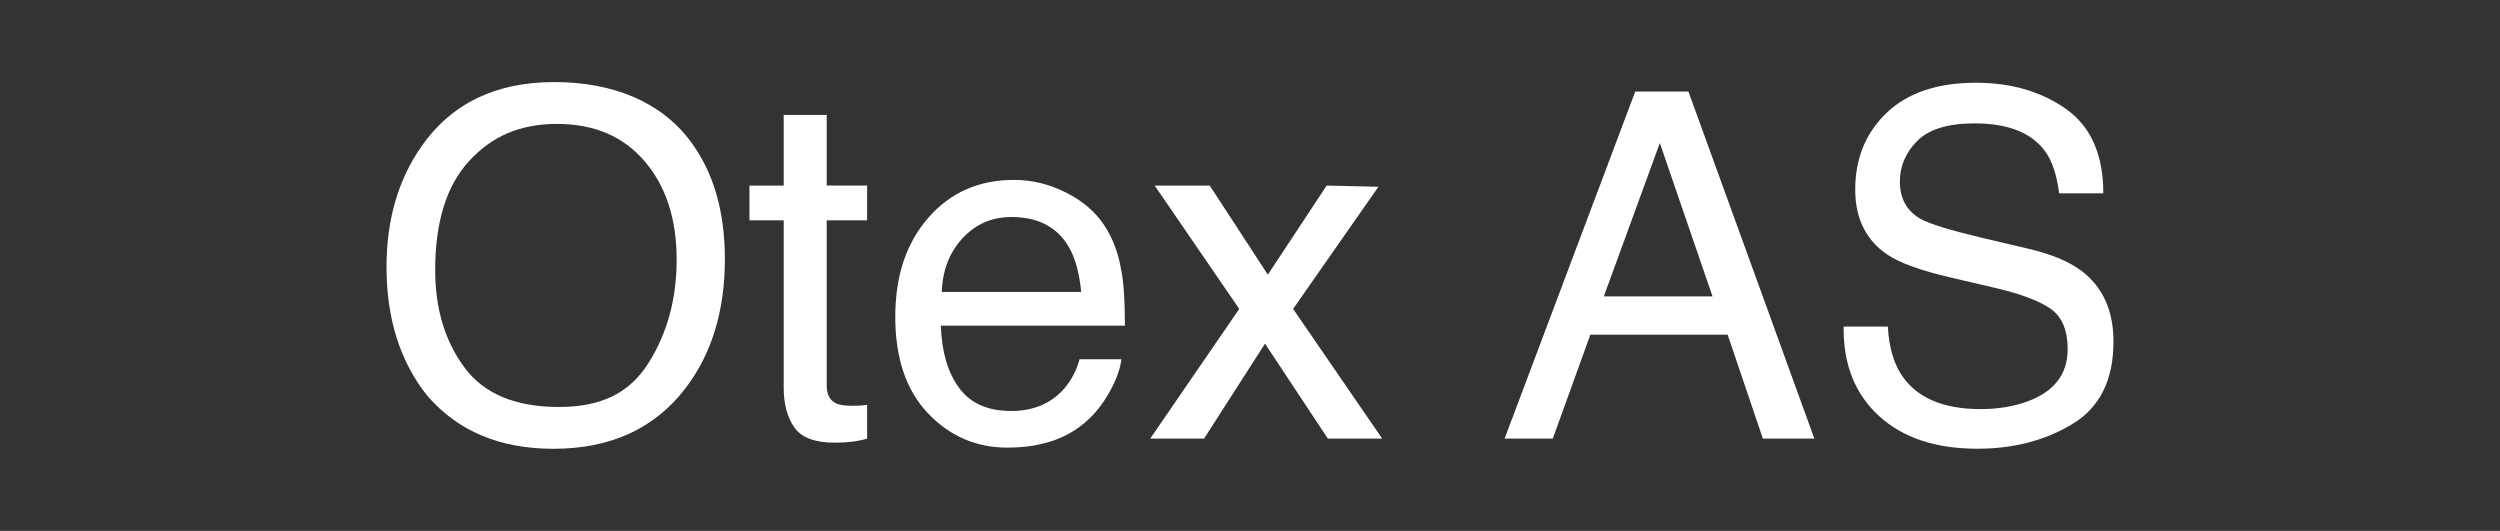 <?xml version="1.0" encoding="UTF-8"?><svg id="Layer_1" xmlns="http://www.w3.org/2000/svg" viewBox="0 0 1520.19 322.8"><rect x="0" y="0" width="1520.19" height="322.8" fill="#333333" stroke="none"/><defs><style>.cls-1{fill:#fff;}</style></defs><path class="cls-1" d="M419.8,85.83c13.98,18.68,20.98,42.58,20.98,71.7,0,31.51-8,57.71-23.99,78.59-18.77,24.52-45.55,36.78-80.32,36.78-32.47,0-58-10.73-76.58-32.18-16.57-20.69-24.86-46.84-24.86-78.45,0-28.54,7.09-52.97,21.26-73.28,18.2-26.05,45.12-39.08,80.75-39.08s64.84,11.97,82.76,35.92Zm-25.22,134.53c11.25-18.07,16.88-38.85,16.88-62.34,0-24.83-6.49-44.82-19.47-59.96-12.98-15.15-30.72-22.72-53.23-22.72s-39.65,7.5-53.45,22.51-20.69,37.12-20.69,66.36c0,23.39,5.91,43.12,17.74,59.17,11.83,16.06,31.01,24.09,57.54,24.09s43.41-9.03,54.67-27.11Z"/><path class="cls-1" d="M476.55,69.88h26.15v42.96h24.57v21.12h-24.57v100.43c0,5.37,1.82,8.96,5.46,10.78,2.01,1.05,5.36,1.58,10.06,1.58,1.24,0,2.59-.03,4.02-.09,1.44-.06,3.11-.22,5.03-.48v20.55c-2.97,.86-6.06,1.48-9.27,1.87-3.21,.38-6.68,.58-10.42,.58-12.07,0-20.26-3.09-24.57-9.27-4.31-6.18-6.46-14.2-6.46-24.07v-101.87h-20.83v-21.12h20.83v-42.96Z"/><path class="cls-1" d="M648.18,117.08c10.18,5.12,17.94,11.76,23.28,19.9,5.14,7.76,8.57,16.81,10.28,27.15,1.52,7.09,2.29,18.39,2.29,33.91h-111.92c.48,15.66,4.14,28.22,10.98,37.68,6.84,9.46,17.44,14.19,31.79,14.19,13.4,0,24.09-4.47,32.08-13.42,4.47-5.19,7.63-11.21,9.5-18.04h25.43c-.67,5.65-2.9,11.95-6.68,18.89-3.78,6.95-8,12.62-12.66,17.03-7.8,7.66-17.45,12.83-28.95,15.52-6.18,1.53-13.17,2.3-20.96,2.3-19.04,0-35.17-6.97-48.4-20.91-13.23-13.94-19.85-33.45-19.85-58.55s6.66-44.78,19.99-60.2c13.33-15.42,30.75-23.13,52.26-23.13,10.85,0,21.37,2.56,31.56,7.69Zm9.26,60.42c-1.05-11.21-3.47-20.16-7.27-26.87-7.03-12.45-18.76-18.68-35.19-18.68-11.78,0-21.65,4.29-29.63,12.86-7.98,8.57-12.21,19.47-12.68,32.69h84.77Z"/><path class="cls-1" d="M702.12,112.84h33.48l35.34,54.17,35.78-54.17,31.46,.72-51.87,74.28,54.17,78.88h-33.04l-38.22-57.76-37.07,57.76h-32.76l54.17-78.88-51.44-75Z"/><path class="cls-1" d="M994.36,55.65h32.33l76.58,211.06h-31.32l-21.41-63.22h-83.48l-22.84,63.22h-29.31l79.45-211.06Zm46.98,124.57l-32.04-93.25-34.05,93.25h66.09Z"/><path class="cls-1" d="M1147.95,198.61c.65,11.97,3.37,21.7,8.17,29.17,9.13,13.99,25.24,20.98,48.3,20.98,10.33,0,19.75-1.53,28.24-4.6,16.42-5.94,24.64-16.57,24.64-31.9,0-11.49-3.48-19.68-10.44-24.57-7.05-4.79-18.09-8.96-33.13-12.5l-27.7-6.47c-18.09-4.21-30.9-8.86-38.42-13.94-12.99-8.81-19.49-21.98-19.49-39.51,0-18.97,6.38-34.53,19.15-46.7,12.77-12.16,30.85-18.25,54.25-18.25,21.53,0,39.82,5.34,54.88,16.02,15.05,10.68,22.58,27.75,22.58,51.22h-26.87c-1.38-11.3-4.32-19.97-8.82-26.01-8.36-11.01-22.55-16.52-42.56-16.52-16.16,0-27.78,3.54-34.85,10.63-7.07,7.09-10.61,15.33-10.61,24.71,0,10.34,4.18,17.91,12.53,22.7,5.48,3.07,17.87,6.9,37.17,11.49l28.68,6.75c13.83,3.26,24.5,7.71,32.02,13.36,12.99,9.87,19.49,24.19,19.49,42.96,0,23.37-8.29,40.09-24.87,50.14s-35.85,15.09-57.8,15.09c-25.6,0-45.63-6.7-60.11-20.11-14.49-13.31-21.59-31.37-21.3-54.17h26.87Z"/></svg>